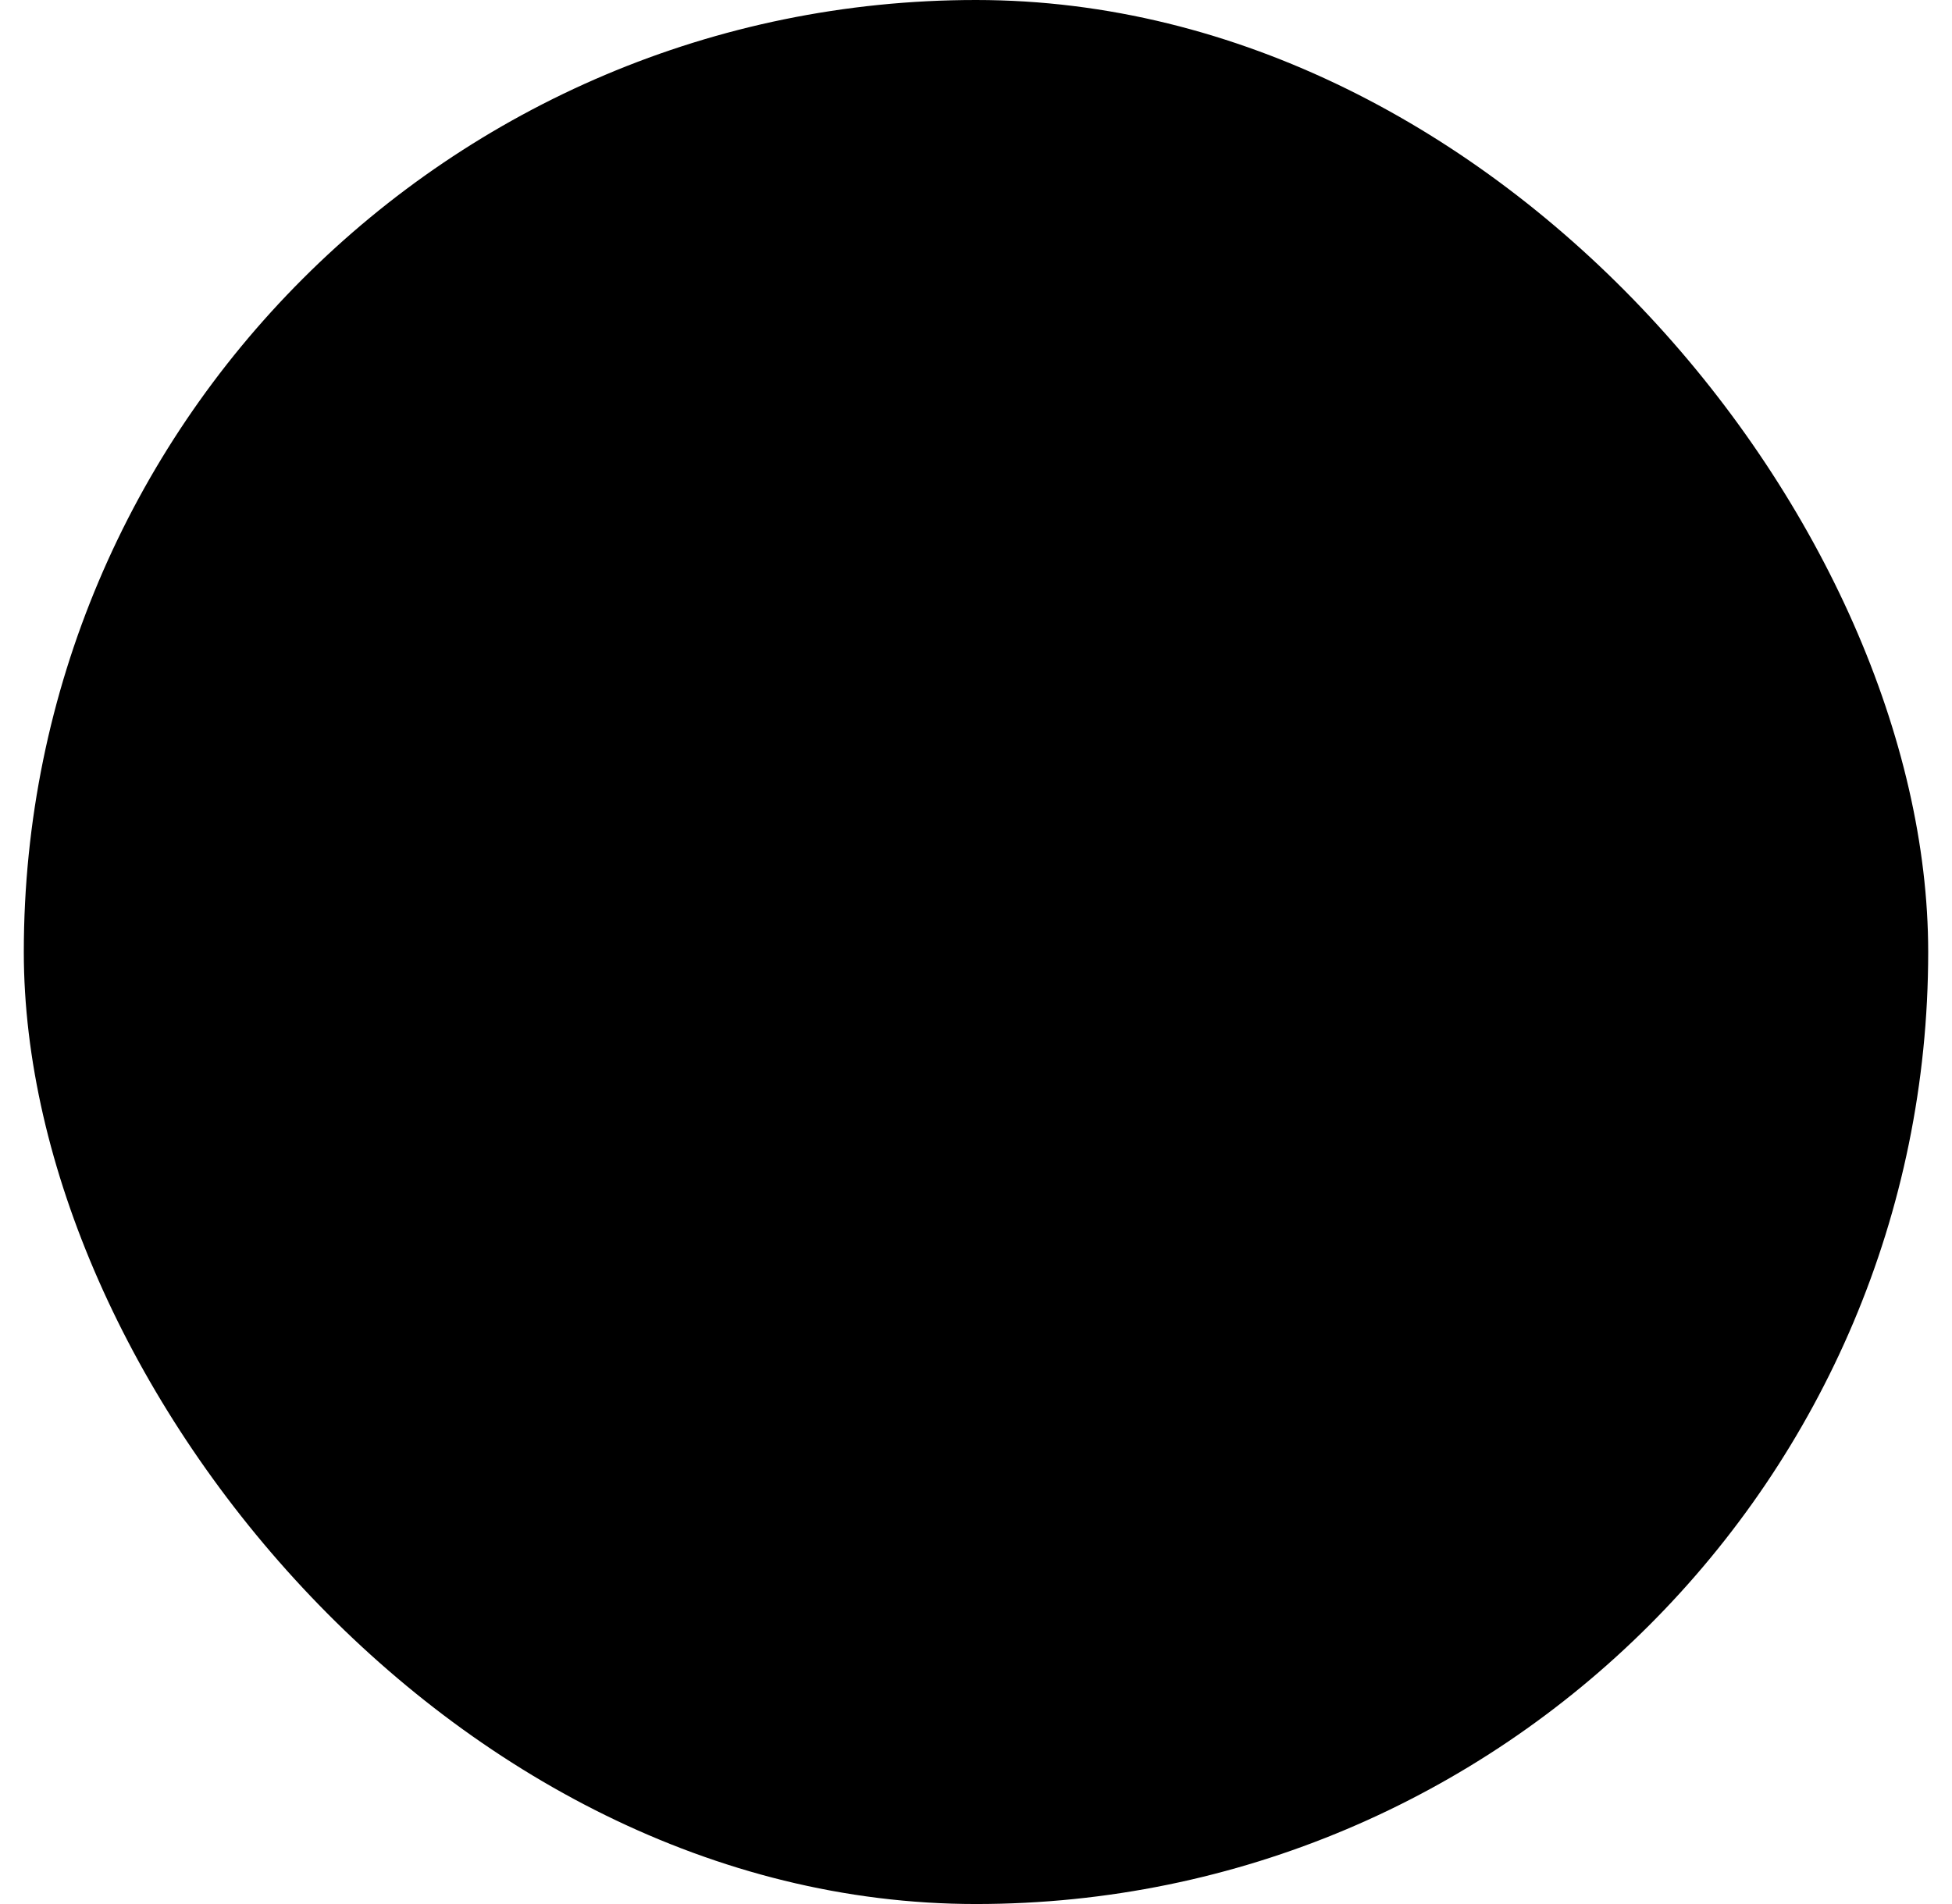 <svg width="41" height="40" viewBox="0 0 41 40" fill="none" xmlns="http://www.w3.org/2000/svg">
<rect x="0.5" width="40" height="40" rx="20" fill="#E3ECFF" style="fill:#E3ECFF;fill:color(display-p3 0.892 0.924 0.999);fill-opacity:1;"/>
<path d="M29.47 14.201L21.22 9.687C20.999 9.566 20.752 9.502 20.5 9.502C20.248 9.502 20.001 9.566 19.78 9.687L11.53 14.204C11.294 14.333 11.098 14.523 10.96 14.754C10.823 14.985 10.751 15.248 10.75 15.517V24.483C10.751 24.752 10.823 25.015 10.96 25.246C11.098 25.477 11.294 25.666 11.53 25.796L19.78 30.311C20 30.433 20.248 30.497 20.5 30.497C20.752 30.497 21 30.433 21.22 30.311L29.47 25.796C29.706 25.666 29.902 25.477 30.04 25.246C30.177 25.015 30.249 24.752 30.25 24.483V15.517C30.25 15.248 30.177 14.984 30.04 14.752C29.903 14.521 29.706 14.331 29.47 14.201ZM24.25 22.25V26.946L21.25 28.588V20.444L28.75 16.338V19.338L24.64 21.588C24.521 21.653 24.422 21.749 24.354 21.865C24.285 21.982 24.249 22.115 24.25 22.25ZM16.36 21.594L12.25 19.344V16.344L19.75 20.45V28.594L16.75 26.946V22.25C16.75 22.116 16.713 21.984 16.645 21.868C16.576 21.753 16.478 21.658 16.36 21.594ZM16.294 13.305L20.138 15.41C20.248 15.47 20.372 15.502 20.498 15.502C20.624 15.502 20.748 15.47 20.858 15.41L24.702 13.305L27.934 15.074L20.5 19.145L13.062 15.072L16.294 13.305ZM20.5 11L23.144 12.447L20.5 13.896L17.856 12.448L20.5 11ZM12.25 21.052L15.25 22.694V26.125L12.25 24.483V21.052ZM25.75 26.125V22.694L28.75 21.052V24.483L25.75 26.125Z" fill="#11243E" style="fill:#11243E;fill:color(display-p3 0.067 0.141 0.243);fill-opacity:1;"/>
</svg>
